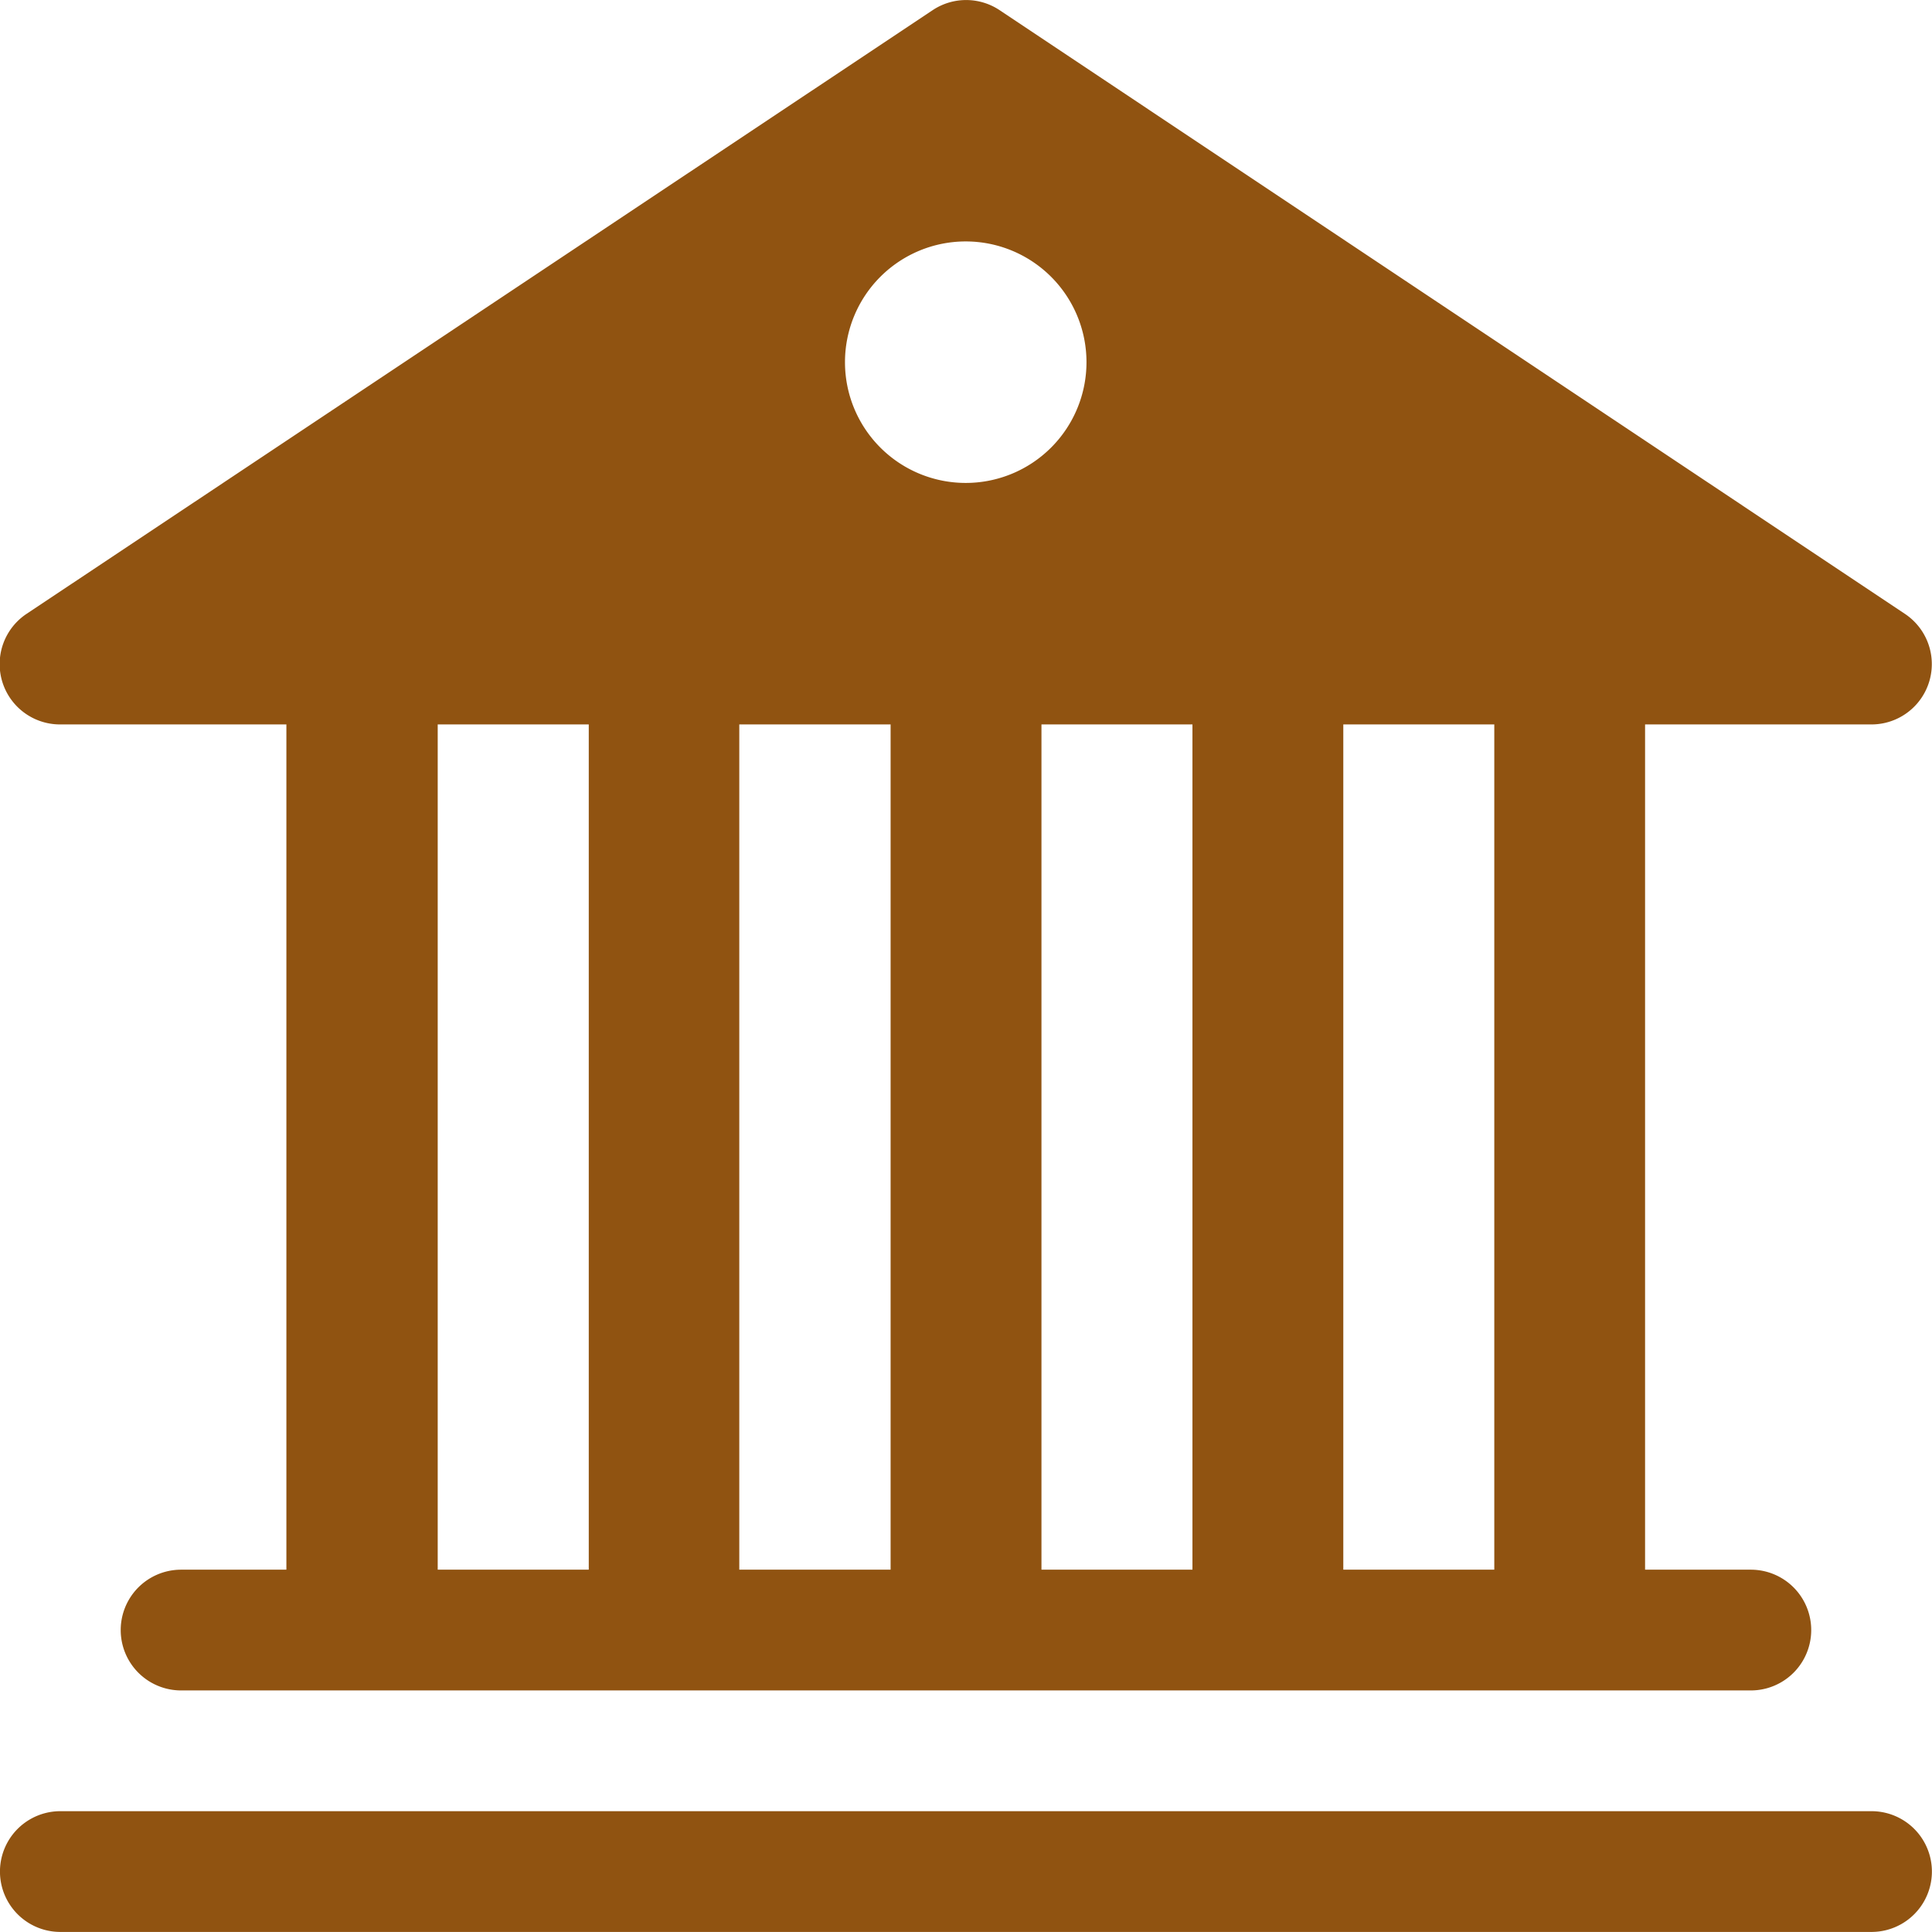 <svg xmlns="http://www.w3.org/2000/svg" width="29.008" height="29.007" viewBox="0 0 29.008 29.007">
  <g id="Group_10309" data-name="Group 10309" transform="translate(-7.195 -7.196)">
    <path id="bank2" d="M15.006.152a.906.906,0,0,0-1,0L.4,9.217a.906.906,0,0,0,.5,1.661h3.4V23.569H2.719a.906.906,0,0,0,0,1.813H26.288a.906.906,0,0,0,0-1.813H24.7V10.878h3.4a.906.906,0,0,0,.5-1.661L15.006.152Zm7.43,10.726V23.569H20.169V10.878Zm-4.532,0V23.569H15.637V10.878Zm-4.532,0V23.569H11.1V10.878Zm-4.532,0V23.569H6.572V10.878ZM14.5,7.252a1.813,1.813,0,1,1,1.813-1.813A1.813,1.813,0,0,1,14.5,7.252ZM.906,27.195a.906.906,0,0,0,0,1.813H28.1a.906.906,0,0,0,0-1.813Z" transform="translate(7.195 7.195)" fill="#905311"/>
  </g>
</svg>
